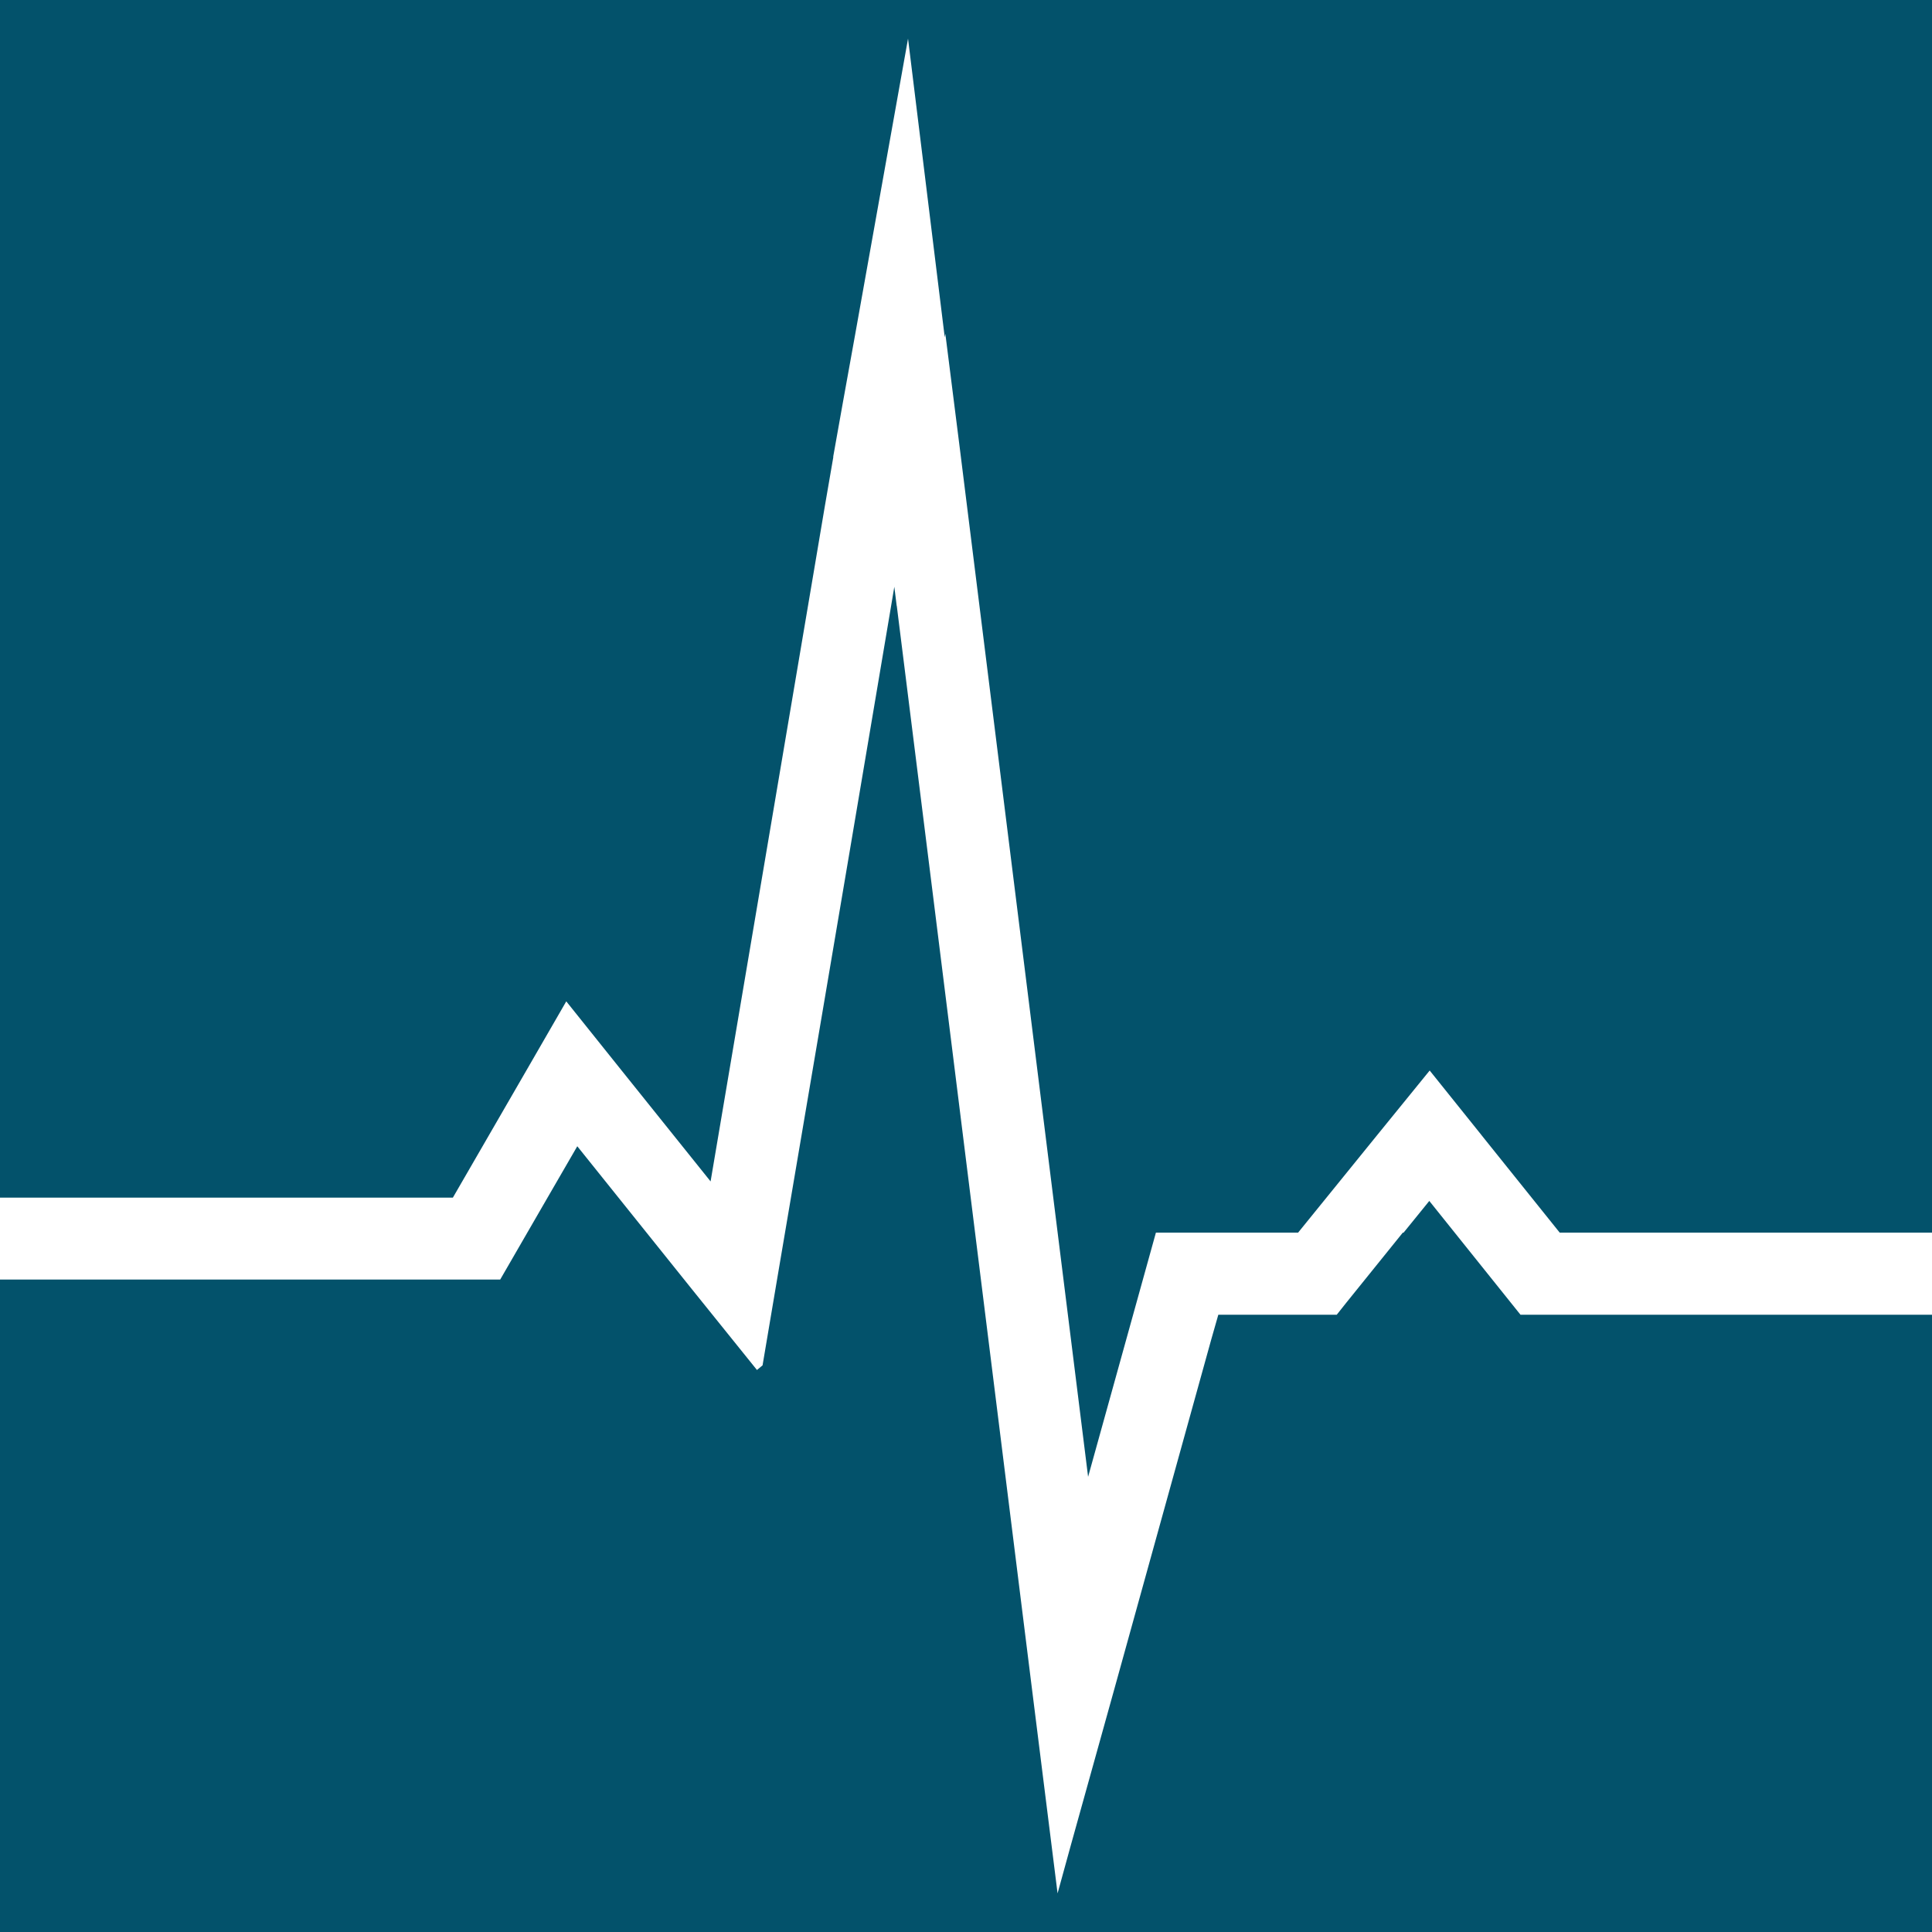 <?xml version="1.0" encoding="UTF-8"?><svg id="Layer_2" xmlns="http://www.w3.org/2000/svg" viewBox="0 0 100 100"><defs><style>.cls-1{fill:#fff;}.cls-2{fill:#03526b;}</style></defs><g id="Design"><rect class="cls-2" y="0" width="100" height="100"/><polygon class="cls-1" points="100 63.8 100 68.05 78.7 68.05 75.31 63.82 73.98 62.16 72.65 63.8 72.61 63.8 69.69 67.42 69.19 68.05 63.06 68.05 62.7 69.31 57.69 87.38 57.69 87.38 55.42 95.53 54.74 98 53.37 87.06 53.37 87.06 49.1 52.82 48.25 46.01 48.25 46.01 46.42 31.38 46.42 31.38 46.41 31.34 46.29 30.37 46.04 31.86 43.97 44.12 42.6 52.21 40.33 65.58 39.47 70.67 39.18 70.91 35.83 66.75 29.88 59.33 28.34 61.99 25.89 66.23 0 66.23 0 61.99 23.44 61.99 27.03 55.78 29.31 51.83 32.16 55.39 36.78 61.15 38.42 51.46 42.14 29.48 42.69 26.22 43.13 23.67 43.13 23.65 43.13 23.62 43.61 20.93 44.26 17.33 47 2 48.79 16.57 48.9 17.46 48.93 17.27 49.67 23.13 50.71 31.47 50.71 31.47 56.32 76.44 58.65 68.05 59.83 63.8 67.19 63.8 71.26 58.78 74 55.41 76.68 58.75 76.71 58.79 80.73 63.8 100 63.8"/></g></svg>